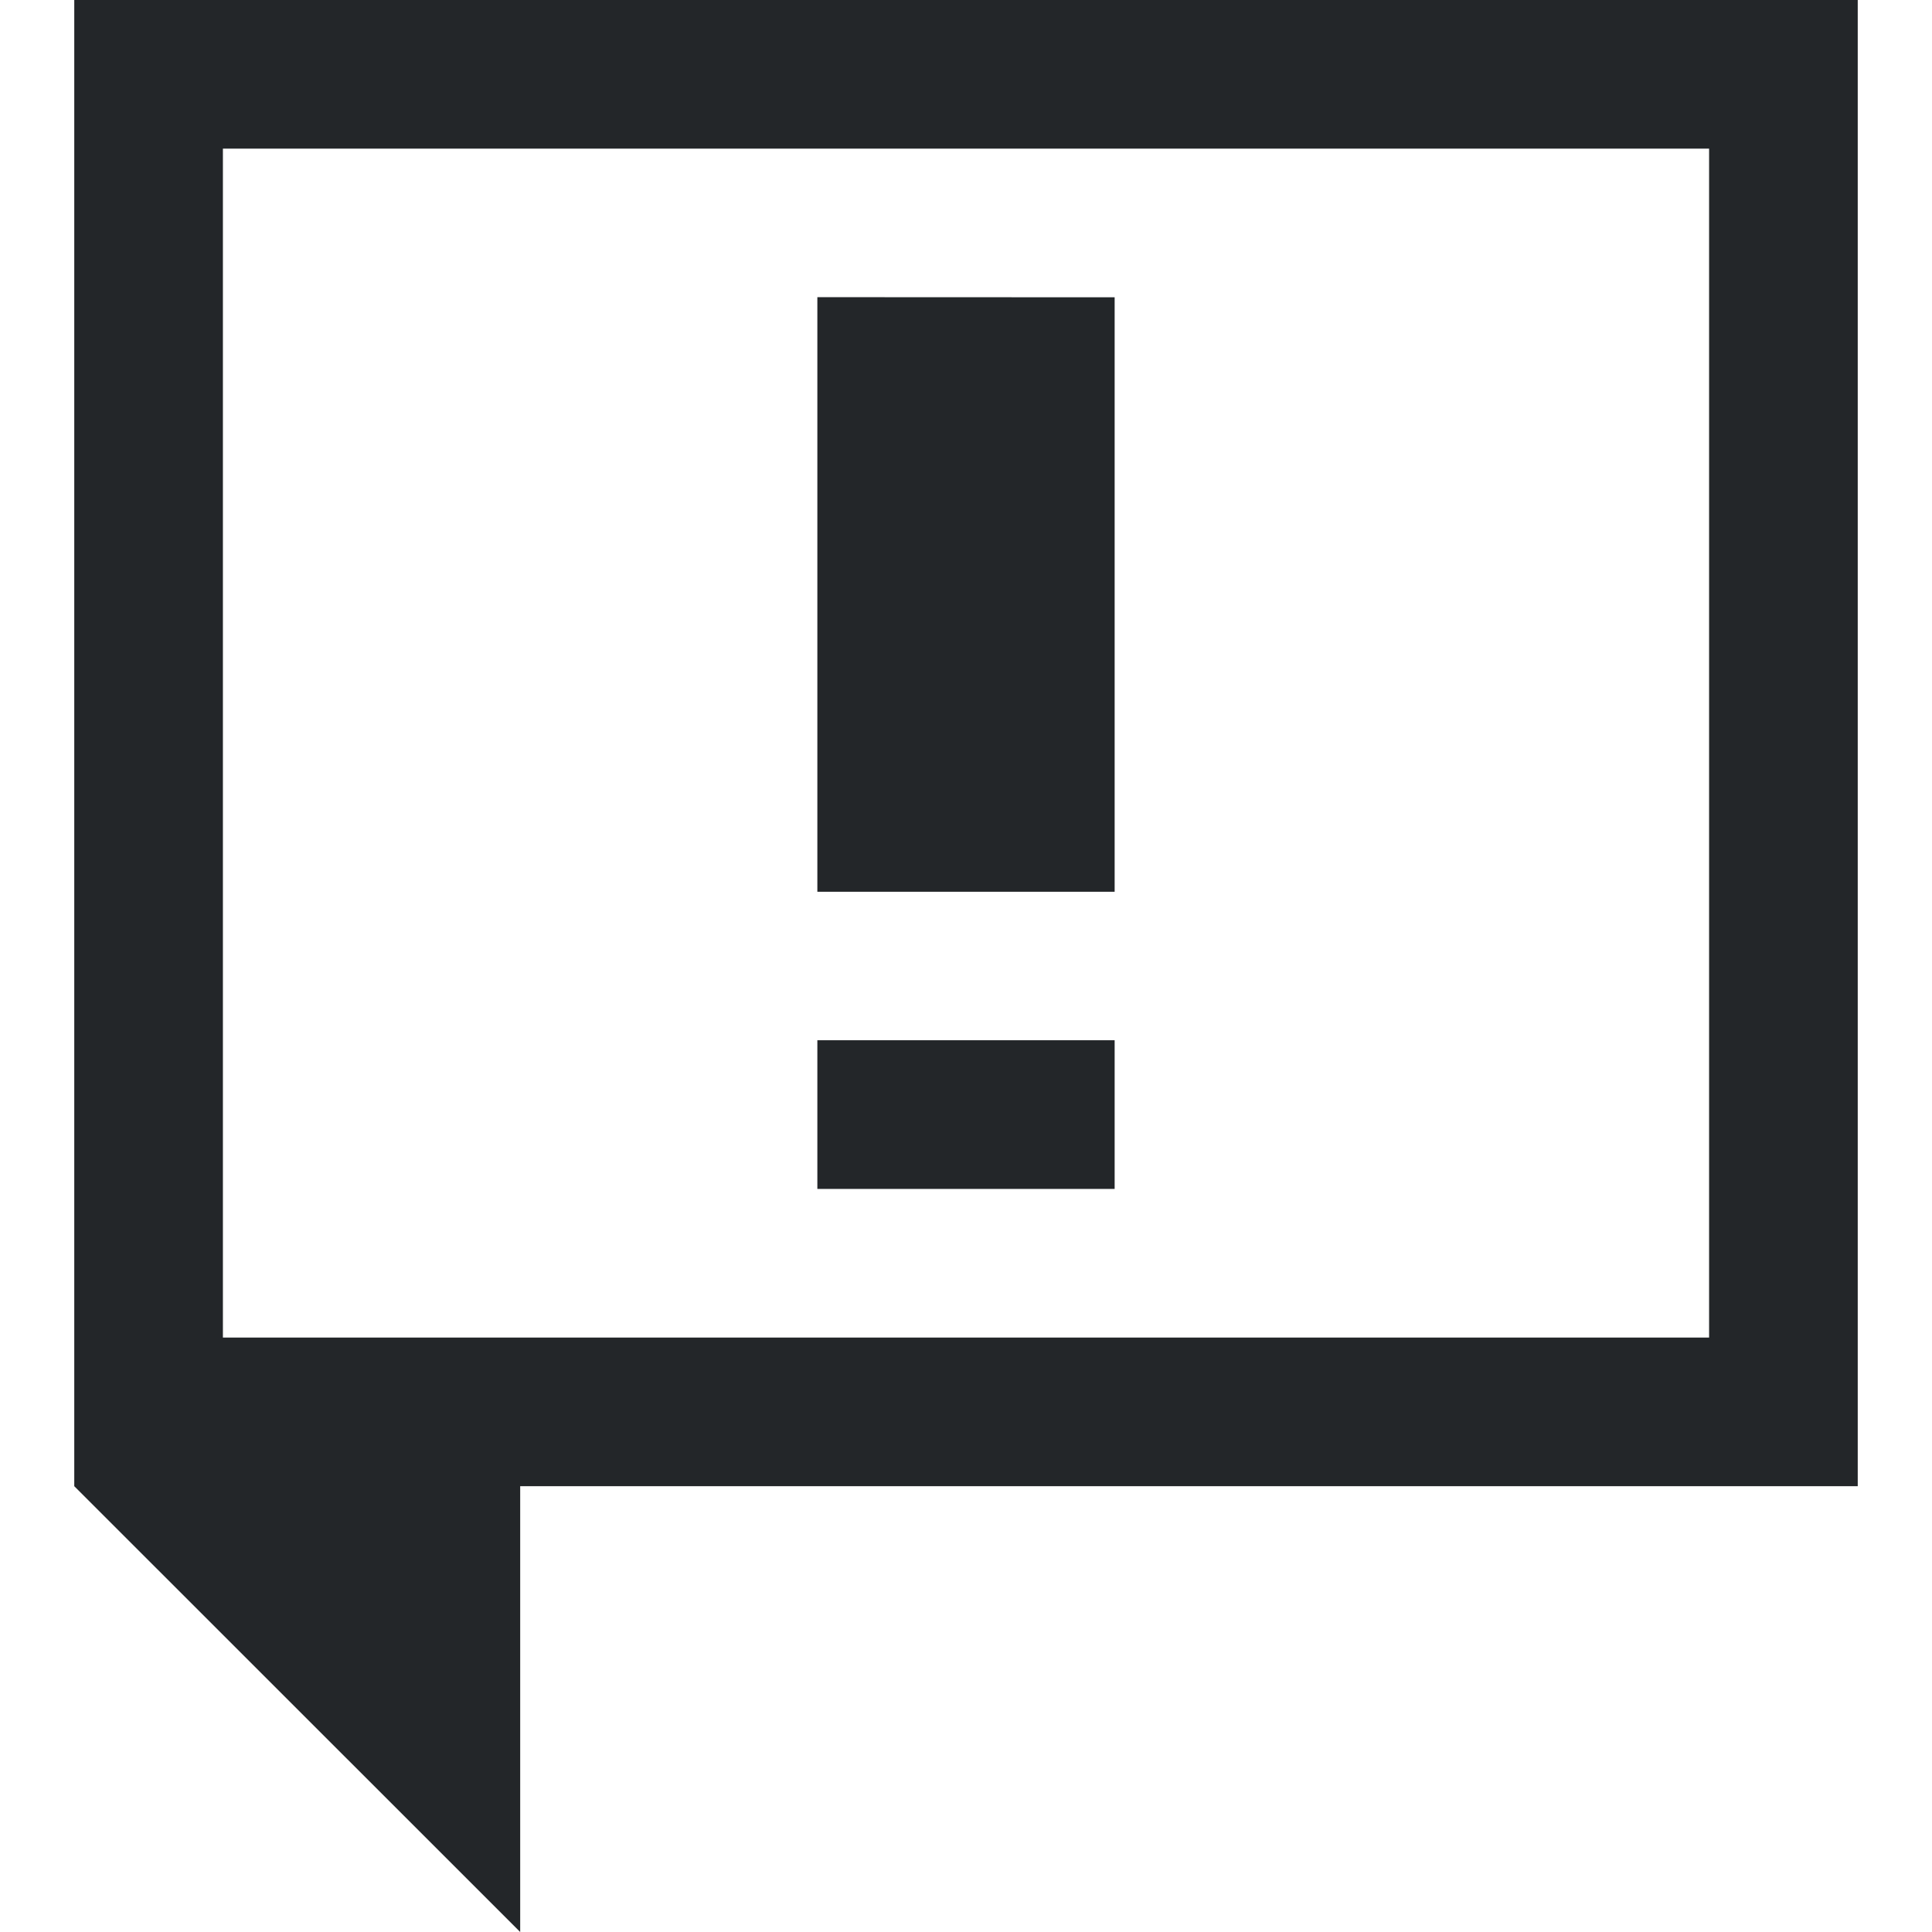 <?xml version="1.0" encoding="UTF-8" standalone="no"?>
<svg
   xmlns:dc="http://purl.org/dc/elements/1.1/"
   xmlns:cc="http://creativecommons.org/ns#"
   xmlns:rdf="http://www.w3.org/1999/02/22-rdf-syntax-ns#"
   xmlns:svg="http://www.w3.org/2000/svg"
   xmlns="http://www.w3.org/2000/svg"
   xmlns:sodipodi="http://sodipodi.sourceforge.net/DTD/sodipodi-0.dtd"
   xmlns:inkscape="http://www.inkscape.org/namespaces/inkscape"
   viewBox="0 0 16 16"
   version="1.1"
   id="svg6"
   sodipodi:docname="dialog-warning.svg"
   inkscape:version="0.92.5 (2060ec1f9f, 2020-04-08)"
   inkscape:export-filename="/home/lliurex/Desarrollo/epi/epi-gtk/python3-epigtk/rsrc/dialog-warning.png"
   inkscape:export-xdpi="96"
   inkscape:export-ydpi="96">
  <sodipodi:namedview
     pagecolor="#ffffff"
     bordercolor="#666666"
     borderopacity="1"
     objecttolerance="10"
     gridtolerance="10"
     guidetolerance="10"
     inkscape:pageopacity="0"
     inkscape:pageshadow="2"
     inkscape:window-width="1920"
     inkscape:window-height="883"
     id="namedview8"
     showgrid="false"
     inkscape:zoom="14.75"
     inkscape:cx="7.9322034"
     inkscape:cy="8"
     inkscape:window-x="0"
     inkscape:window-y="0"
     inkscape:window-maximized="1"
     inkscape:current-layer="svg6" />
  <defs
     id="defs3051">
    <style
       type="text/css"
       id="current-color-scheme">
      .ColorScheme-Text {
        color:#232629;
      }
      </style>
  </defs>
  <path
     d="M 0.615,0 V 12.308 L 4.308,16 V 12.308 H 15.385 V 0 Z M 1.846,1.231 H 14.154 V 11.077 H 1.846 Z M 6.769,8.615 V 9.846 H 9.231 V 8.615 Z m 0,-6.154 V 7.385 H 9.231 V 2.462 Z"
     style="color:#232629;fill:currentColor;fill-opacity:1;stroke:none;stroke-width:1.231"
     class="ColorScheme-Text"
     id="path4"
     inkscape:connector-curvature="0" />
</svg>
